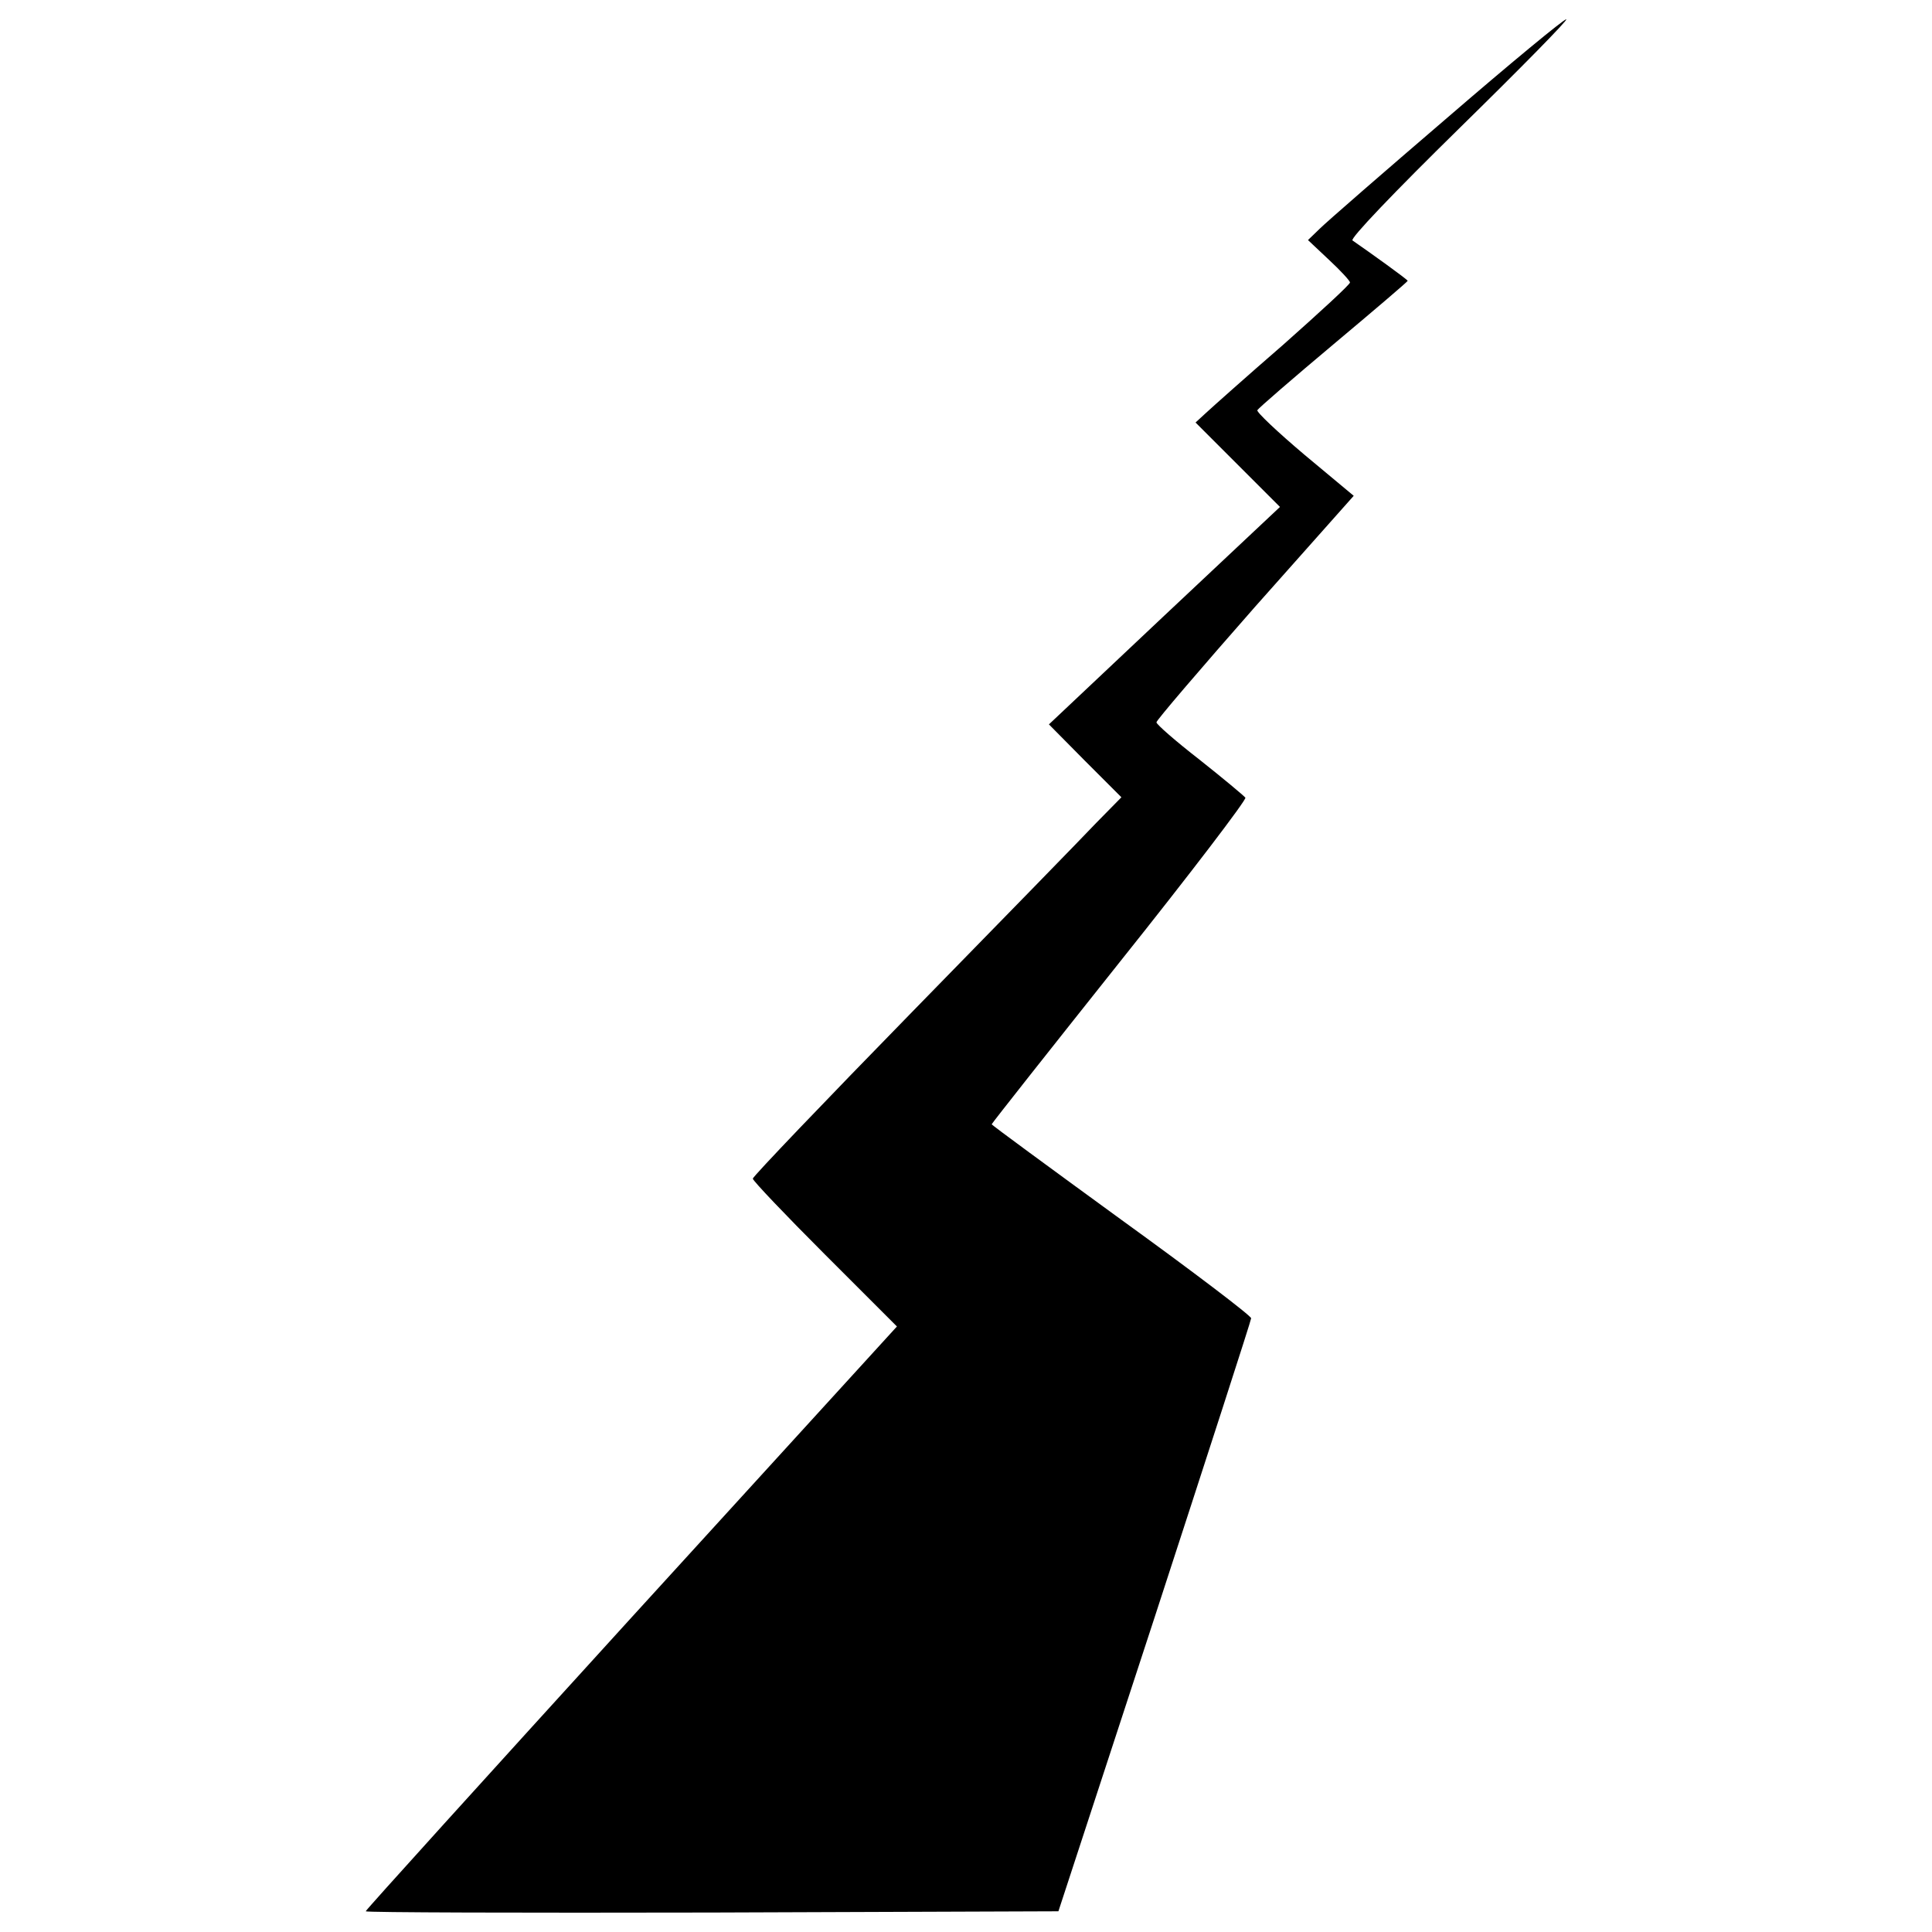 <?xml version="1.0" encoding="utf-8"?>
<!-- Svg Vector Icons : http://www.onlinewebfonts.com/icon -->
<!DOCTYPE svg PUBLIC "-//W3C//DTD SVG 1.1//EN" "http://www.w3.org/Graphics/SVG/1.1/DTD/svg11.dtd">
<svg version="1.1" xmlns="http://www.w3.org/2000/svg" xmlns:xlink="http://www.w3.org/1999/xlink" x="0px" y="0px" viewBox="0 0 1000 1000" enable-background="new 0 0 1000 1000" xml:space="preserve">
<g><g transform="translate(0,511) scale(0.1,-0.1)"><path d="M7488.5,4498.4c-328.3-281.4-624.6-539.3-656.6-571.3l-61.8-59.7l108.7-102.3c59.7-55.4,108.7-108.7,108.7-117.2c0-10.7-155.6-153.5-345.3-321.9c-191.8-166.3-370.9-326.1-400.8-353.9l-53.3-49l219.6-219.6l217.4-217.4l-599-562.8l-596.9-562.7l187.6-189.7l187.6-187.6l-130-132.2c-70.4-74.6-498.8-513.7-952.9-978.4c-454-464.7-825-852.7-825-863.3s168.4-187.6,373-392.2l373-373L3267.8-3262.9c-756.7-831.3-1374.9-1513.5-1374.9-1519.9c0-6.4,805.8-8.5,1792.7-6.4l1792.7,6.4l498.8,1524.1c272.9,837.7,498.8,1534.8,498.8,1545.4c0,12.8-302.7,243-671.5,509.5C5435.7-935.2,5133-713.5,5133-709.2c0,4.3,298.4,381.6,662.9,839.9c364.5,456.2,656.6,839.9,650.2,850.5c-8.5,10.7-113,98.1-236.6,196.1c-123.6,95.9-223.8,183.3-223.8,194s230.2,279.2,509.5,596.9l511.6,575.5l-255.8,213.2c-138.6,117.2-249.4,221.7-243,230.2c6.4,10.7,183.3,164.1,394.4,341.1c211,176.9,383.7,324,383.7,328.3c0,6.4-196.1,147.1-285.6,208.9c-14.9,8.5,215.3,249.4,552.1,579.8c317.6,311.2,567,564.9,554.2,564.9C8096,5012.1,7816.8,4781.9,7488.5,4498.4z"/></g></g>
</svg>